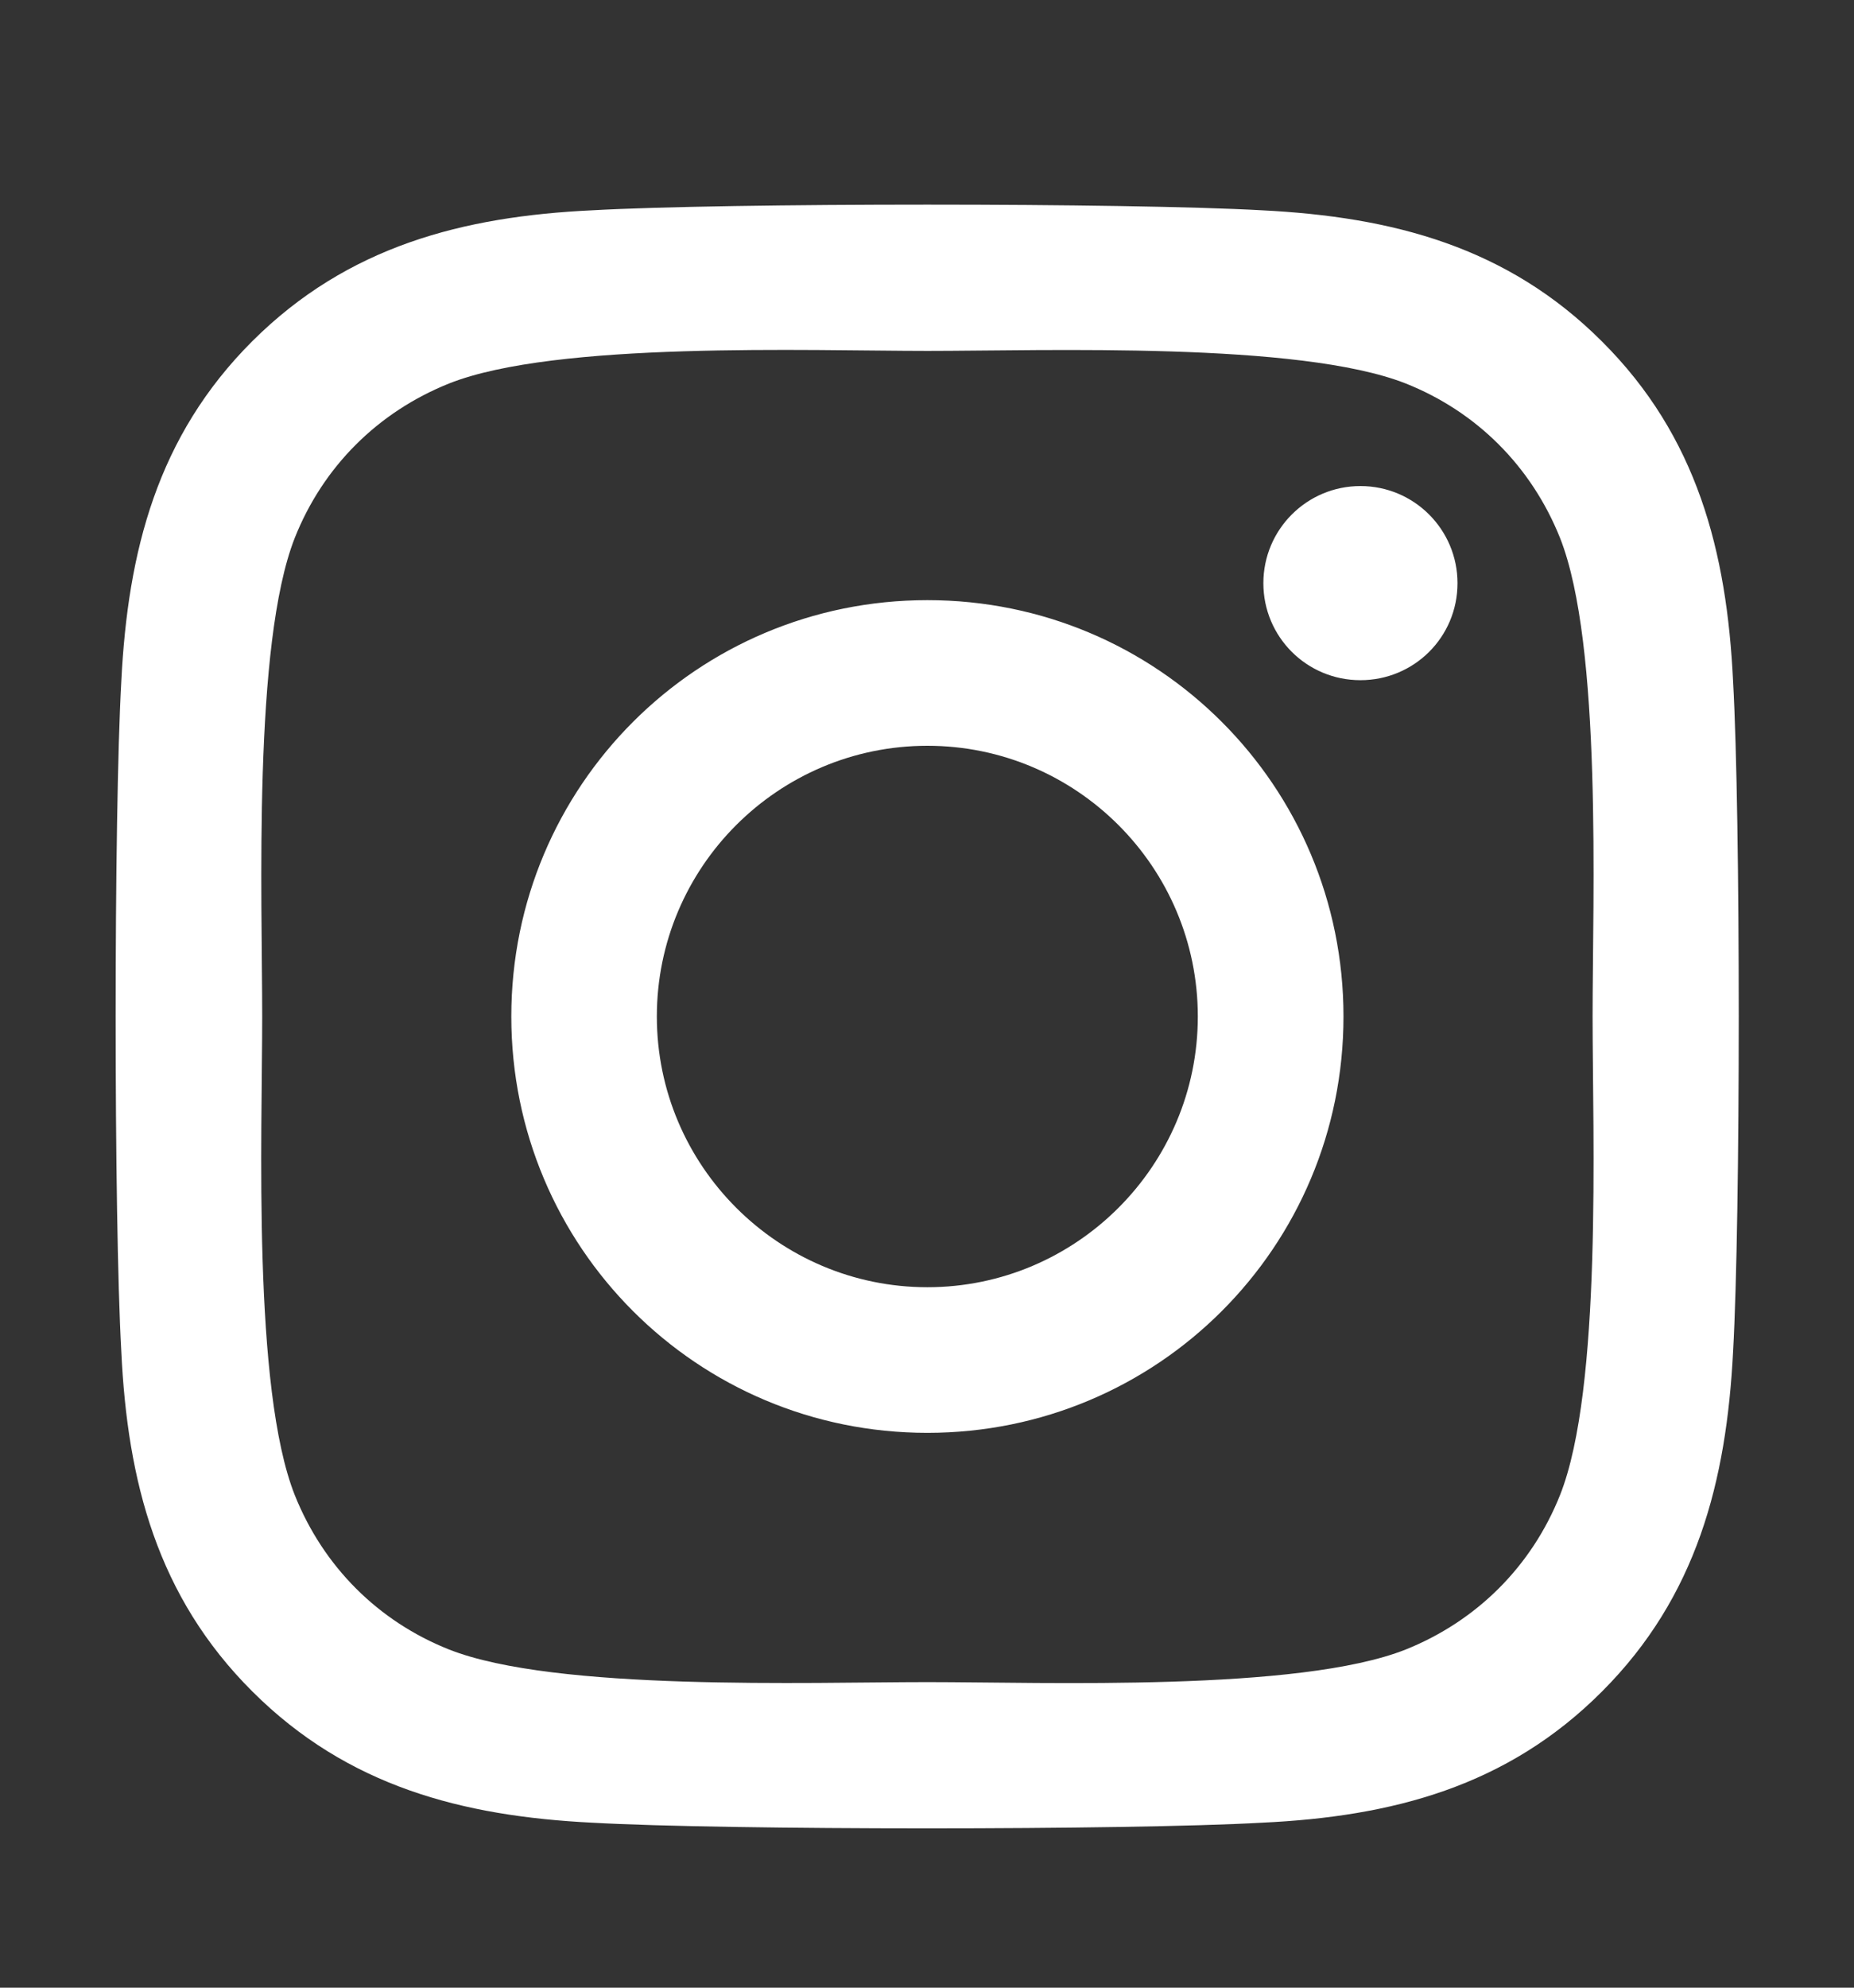 <svg width="14" height="15" viewBox="0 0 14 15" fill="none" xmlns="http://www.w3.org/2000/svg">
<rect x="0" y="0" width="14" height="15" fill="#333333" stroke="none"/>
<path d="M7.003 4.529C5.264 4.529 3.861 5.932 3.861 7.671C3.861 9.41 5.264 10.813 7.003 10.813C8.742 10.813 10.145 9.41 10.145 7.671C10.145 5.932 8.742 4.529 7.003 4.529ZM7.003 9.714C5.879 9.714 4.96 8.798 4.96 7.671C4.96 6.544 5.876 5.628 7.003 5.628C8.129 5.628 9.045 6.544 9.045 7.671C9.045 8.798 8.127 9.714 7.003 9.714ZM11.006 4.401C11.006 4.808 10.678 5.133 10.273 5.133C9.866 5.133 9.54 4.805 9.54 4.401C9.54 3.996 9.868 3.668 10.273 3.668C10.678 3.668 11.006 3.996 11.006 4.401ZM13.087 5.144C13.04 4.163 12.816 3.293 12.097 2.577C11.38 1.86 10.511 1.636 9.529 1.587C8.518 1.53 5.485 1.53 4.473 1.587C3.495 1.633 2.625 1.858 1.906 2.574C1.187 3.291 0.965 4.16 0.916 5.142C0.859 6.153 0.859 9.186 0.916 10.198C0.962 11.179 1.187 12.049 1.906 12.765C2.625 13.482 3.492 13.706 4.473 13.755C5.485 13.812 8.518 13.812 9.529 13.755C10.511 13.709 11.38 13.484 12.097 12.765C12.813 12.049 13.037 11.179 13.087 10.198C13.144 9.186 13.144 6.156 13.087 5.144ZM11.78 11.283C11.566 11.819 11.153 12.232 10.615 12.448C9.808 12.768 7.894 12.694 7.003 12.694C6.111 12.694 4.195 12.765 3.391 12.448C2.855 12.235 2.442 11.822 2.226 11.283C1.906 10.476 1.98 8.562 1.98 7.671C1.98 6.78 1.909 4.863 2.226 4.059C2.439 3.523 2.852 3.11 3.391 2.894C4.197 2.574 6.111 2.648 7.003 2.648C7.894 2.648 9.811 2.577 10.615 2.894C11.151 3.107 11.564 3.52 11.78 4.059C12.1 4.866 12.026 6.78 12.026 7.671C12.026 8.562 12.1 10.479 11.78 11.283Z" fill="white"/>
</svg>
